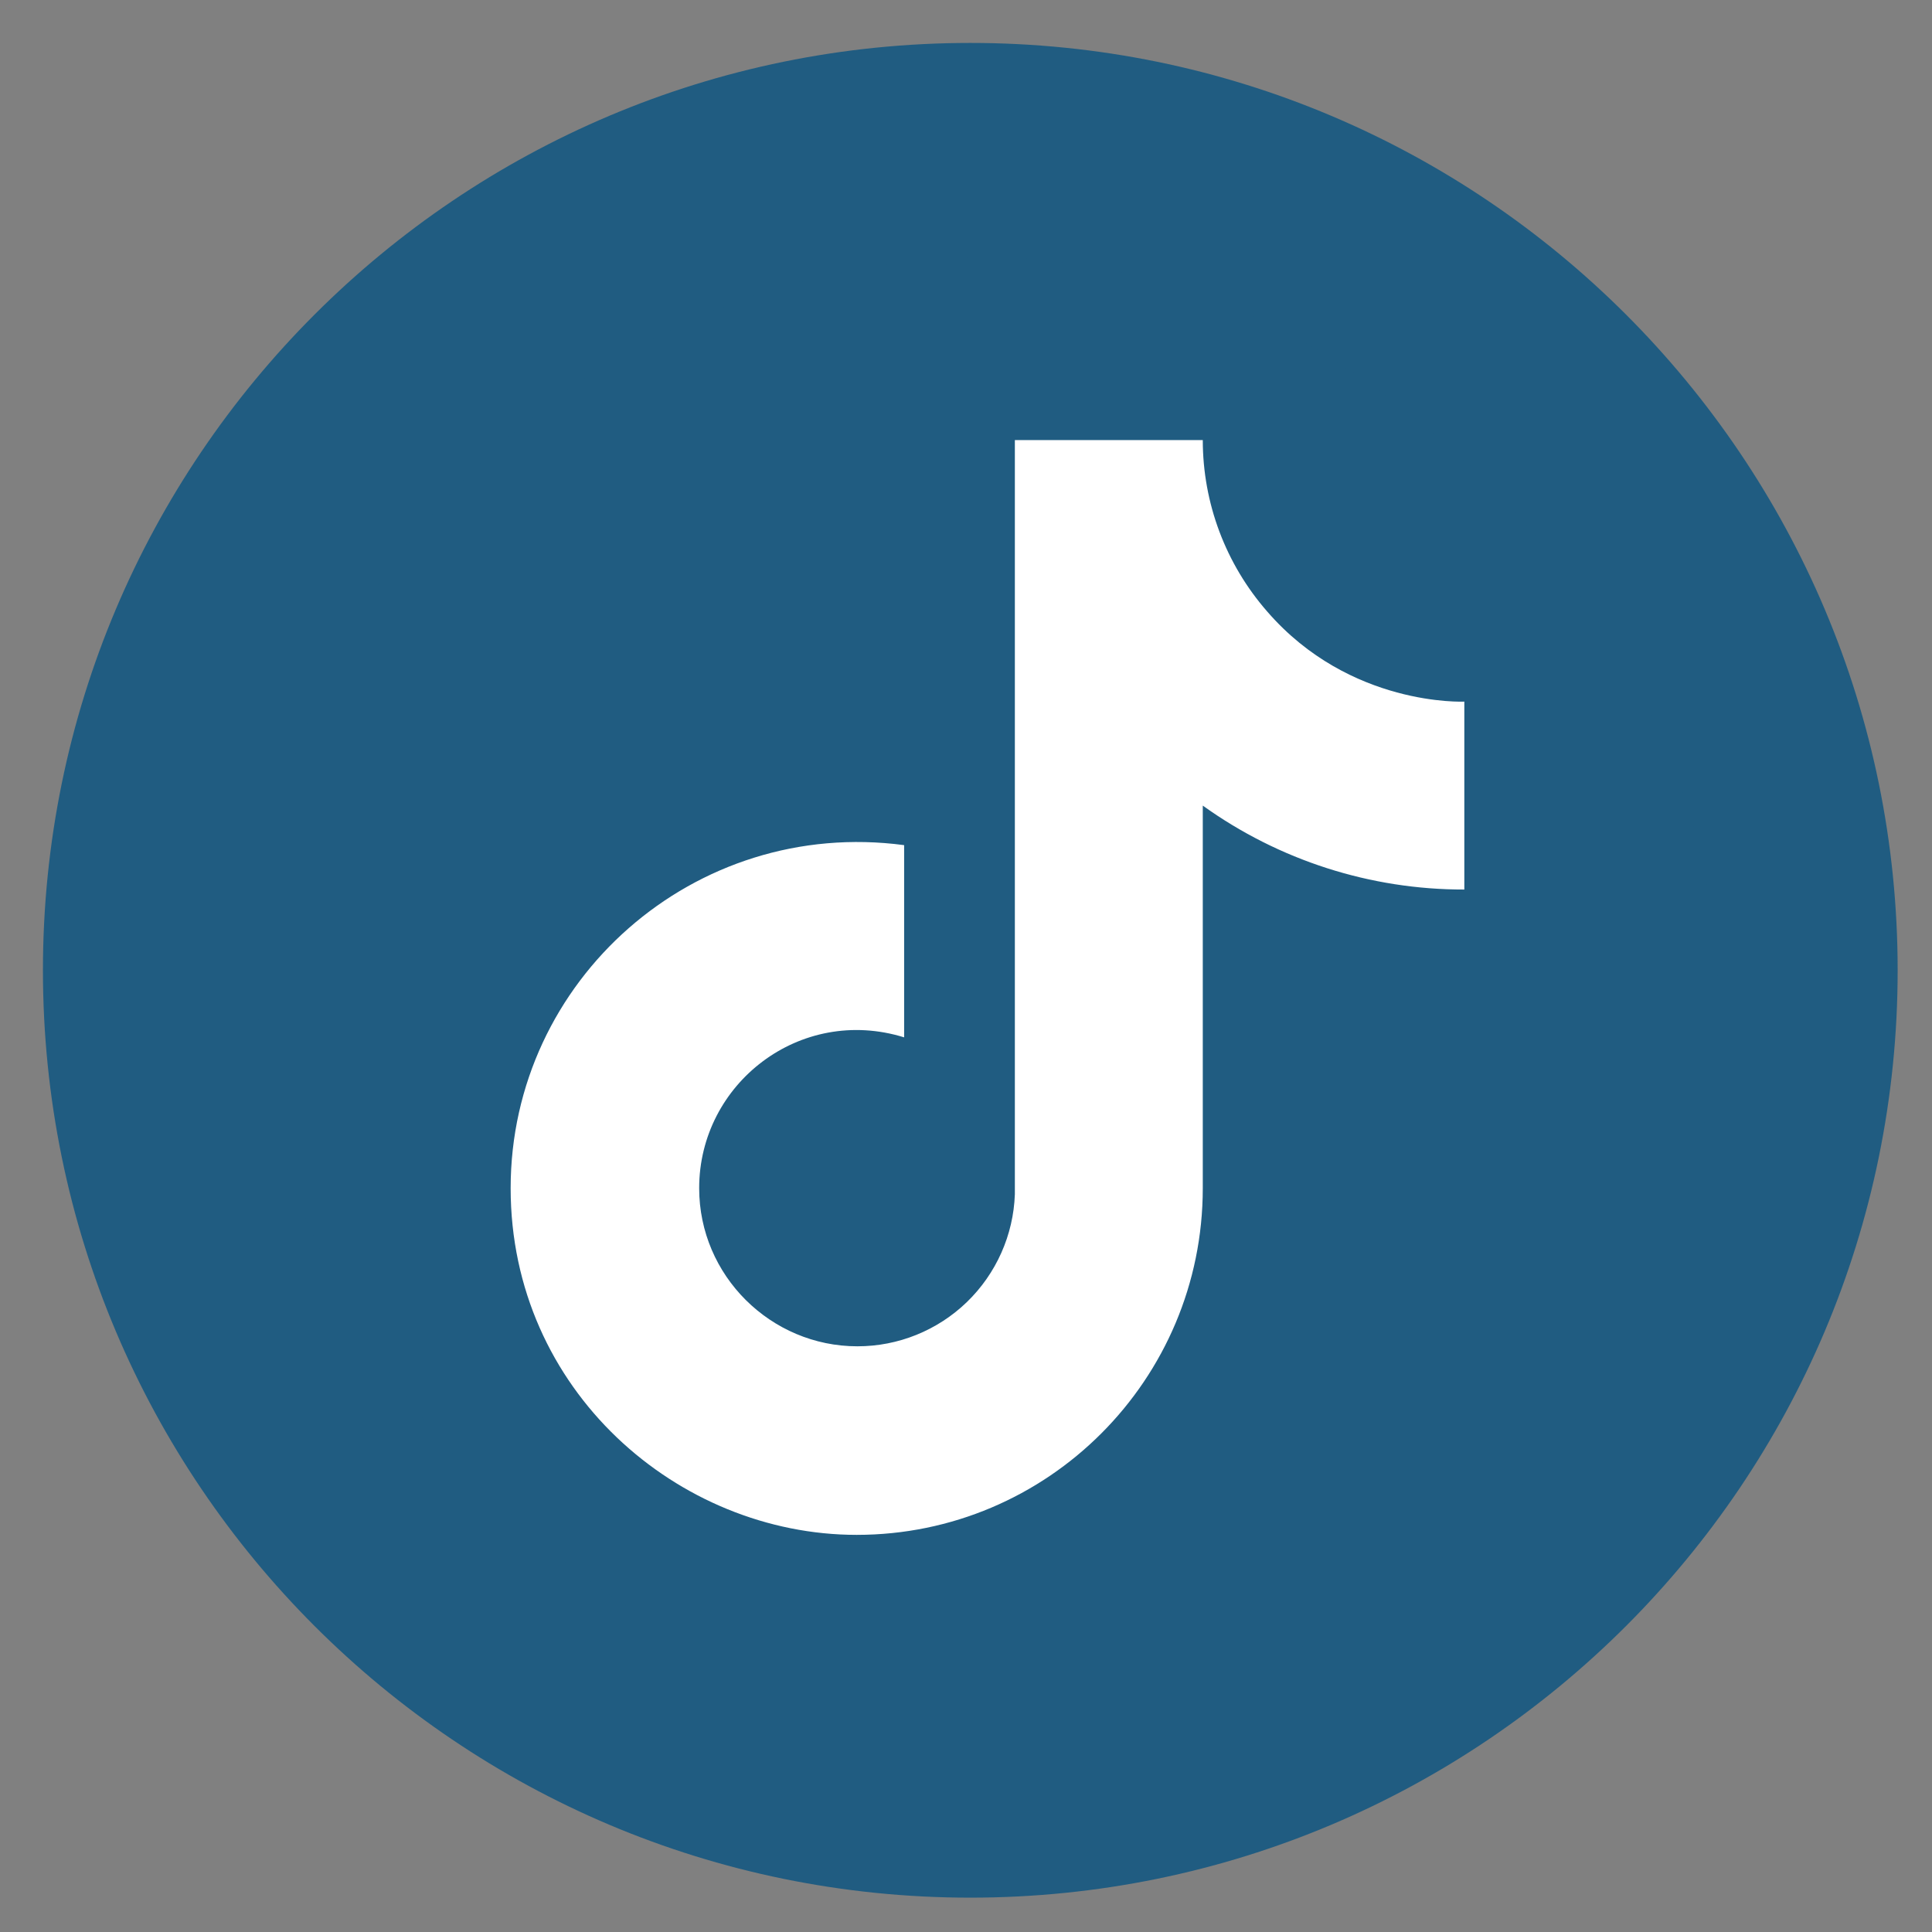 <svg width="45" height="45" viewBox="0 0 45 45" fill="none" xmlns="http://www.w3.org/2000/svg">
<rect x="0" y="0" width="45" height="45" fill="#808080" stroke="none"/>
<path d="M26.207 22.224L21.153 19.866C20.712 19.662 20.35 19.891 20.35 20.379V24.821C20.35 25.309 20.712 25.538 21.153 25.334L26.204 22.976C26.648 22.769 26.648 22.431 26.207 22.224ZM22.6 1C10.671 1 1 10.671 1 22.6C1 34.529 10.671 44.2 22.6 44.2C34.529 44.2 44.2 34.529 44.2 22.6C44.2 10.671 34.529 1 22.6 1ZM22.6 31.375C11.543 31.375 11.35 30.378 11.35 22.6C11.35 14.822 11.543 13.825 22.6 13.825C33.657 13.825 33.85 14.822 33.85 22.6C33.85 30.378 33.657 31.375 22.6 31.375Z" fill="#205C81"/>
<rect x="6" y="6" width="34" height="34" rx="17" fill="#205C81"/>
<path d="M29.517 14.245C28.549 13.139 28.015 11.72 28.015 10.25H23.638V27.817C23.605 28.767 23.203 29.668 22.519 30.329C21.834 30.99 20.92 31.359 19.969 31.358C17.957 31.358 16.285 29.715 16.285 27.675C16.285 25.238 18.637 23.411 21.059 24.162V19.685C16.172 19.033 11.894 22.83 11.894 27.675C11.894 32.392 15.804 35.75 19.954 35.75C24.403 35.75 28.015 32.138 28.015 27.675V18.764C29.79 20.039 31.922 20.723 34.107 20.719V16.342C34.107 16.342 31.444 16.469 29.517 14.245Z" fill="white"/>
</svg>
